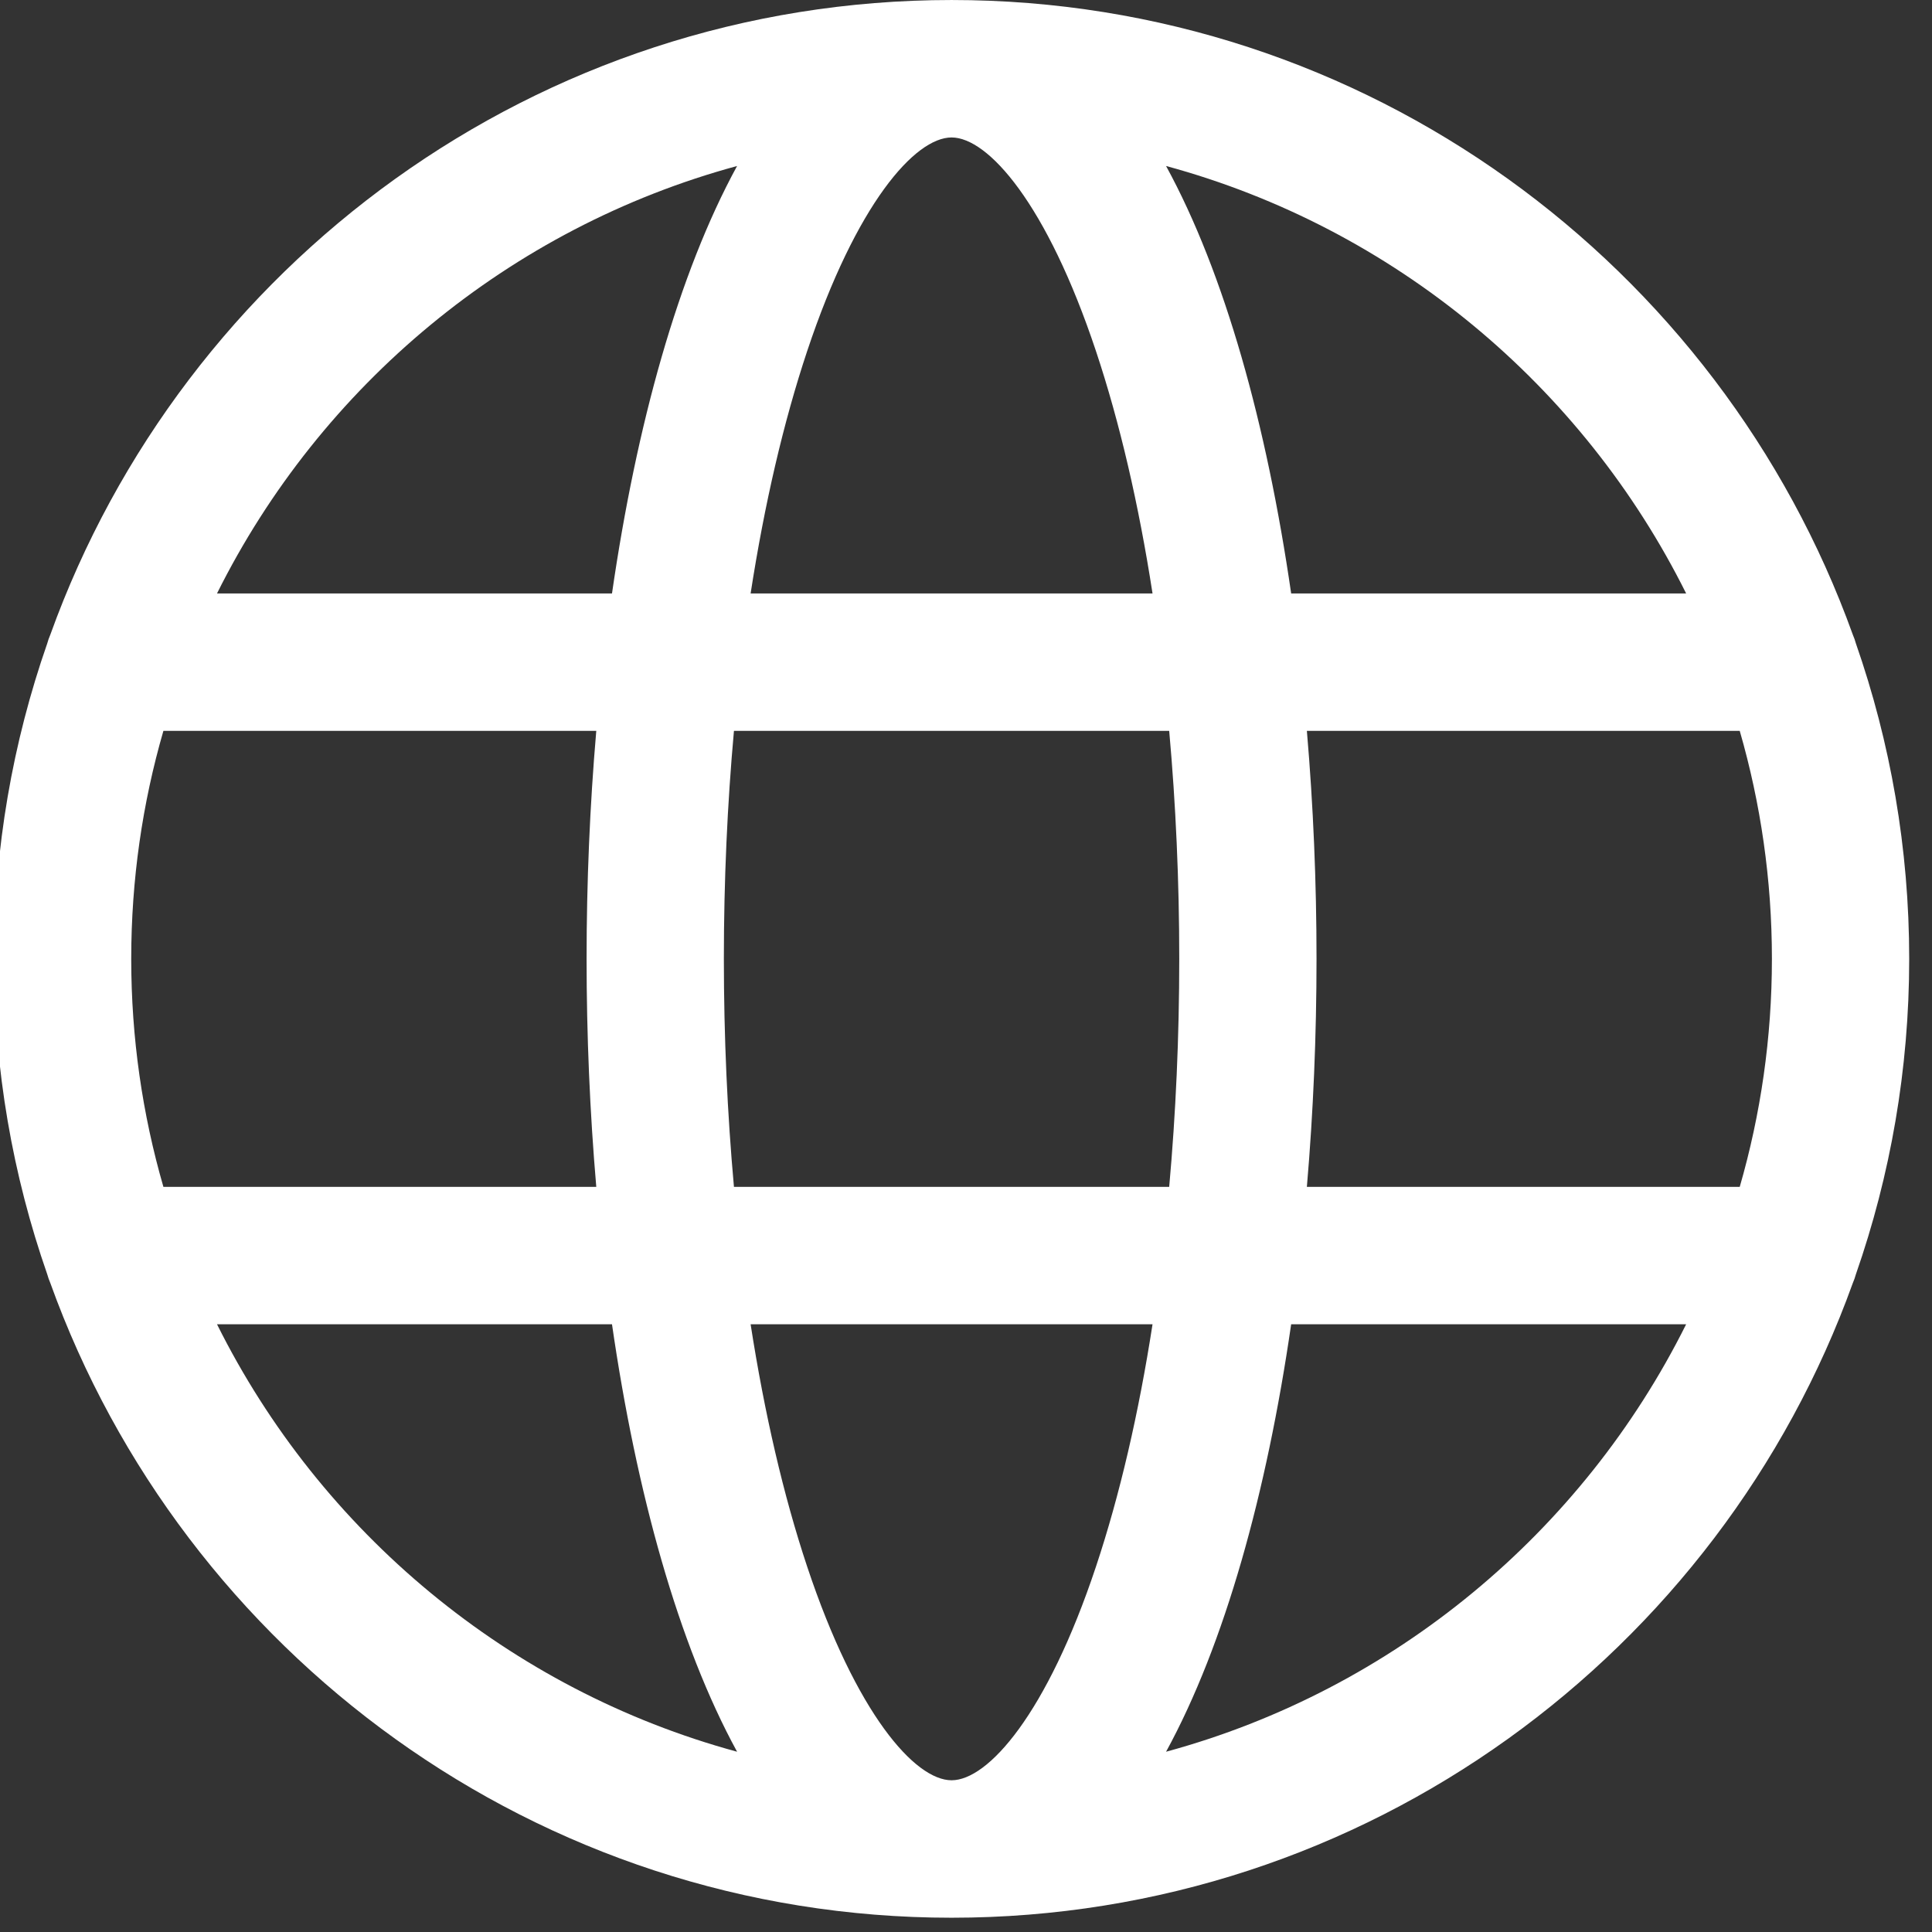 <svg xmlns="http://www.w3.org/2000/svg" xmlns:xlink="http://www.w3.org/1999/xlink" xmlns:serif="http://www.serif.com/" width="100%" height="100%" viewBox="0 0 54 54" xml:space="preserve" style="fill-rule:evenodd;clip-rule:evenodd;stroke-linejoin:round;stroke-miterlimit:2;"><rect x="0" y="0" width="54" height="54" fill="#333333" stroke="none"/>    <g transform="matrix(1,0,0,1,-3375.09,-1568.01)">        <g transform="matrix(0.527,0,0,1.25,3118.33,0)">            <g transform="matrix(0.732,0,0,0.309,549.055,1258.12)">                <path d="M0,114.748C4.258,106.961 7.291,96.018 9.063,83.817L37.681,83.817C30.182,98.847 16.506,110.269 0,114.748M-68.763,83.817L-40.145,83.817C-38.374,96.018 -35.34,106.961 -31.082,114.748C-47.588,110.269 -61.264,98.847 -68.763,83.817M-31.082,-0.001C-35.34,7.787 -38.374,18.73 -40.145,30.93L-68.763,30.93C-61.264,15.9 -47.588,4.475 -31.082,-0.001M37.681,30.93L9.063,30.93C7.291,18.73 4.258,7.787 0,-0.001C16.506,4.475 30.182,15.9 37.681,30.93M10.202,40.876L41.565,40.876C43.081,46.115 43.896,51.651 43.896,57.372C43.896,63.096 43.081,68.633 41.565,73.871L10.202,73.871C10.668,68.458 10.901,62.912 10.901,57.372C10.901,51.835 10.668,46.29 10.202,40.876M-15.541,-2.066C-12.899,-2.066 -8.639,2.717 -5.077,13.4C-3.357,18.555 -1.981,24.483 -0.981,30.93L-30.101,30.93C-29.101,24.48 -27.725,18.555 -26.006,13.4C-22.443,2.717 -18.184,-2.066 -15.541,-2.066M-74.979,57.372C-74.979,51.651 -74.167,46.115 -72.648,40.876L-41.284,40.876C-41.75,46.29 -41.986,51.835 -41.986,57.372C-41.986,62.912 -41.75,68.458 -41.284,73.871L-72.648,73.871C-74.167,68.629 -74.979,63.096 -74.979,57.372M-31.309,73.871C-31.788,68.568 -32.04,63.035 -32.04,57.372C-32.04,51.709 -31.788,46.179 -31.309,40.876L0.227,40.876C0.703,46.179 0.955,51.709 0.955,57.372C0.955,63.035 0.703,68.568 0.227,73.871L-31.309,73.871ZM-15.541,116.813C-18.184,116.813 -22.443,112.031 -26.006,101.347C-27.725,96.192 -29.098,90.264 -30.101,83.817L-0.981,83.817C-1.981,90.264 -3.357,96.189 -5.077,101.347C-8.639,112.031 -12.899,116.813 -15.541,116.813M49.98,80.201C52.479,73.049 53.843,65.366 53.843,57.372C53.843,49.378 52.479,41.698 49.98,34.546C49.922,34.332 49.848,34.122 49.76,33.921C40.125,7.168 14.491,-12.012 -15.541,-12.012C-45.574,-12.012 -71.207,7.168 -80.843,33.921C-80.931,34.122 -81.005,34.332 -81.063,34.546C-83.562,41.698 -84.926,49.378 -84.926,57.372C-84.926,65.366 -83.562,73.049 -81.063,80.201C-81.002,80.415 -80.931,80.625 -80.843,80.826C-71.204,107.579 -45.574,126.76 -15.541,126.76C14.491,126.76 40.125,107.579 49.76,80.826C49.848,80.625 49.922,80.415 49.98,80.201" style="fill:white;fill-rule:nonzero;"></path>            </g>        </g>    </g></svg>
